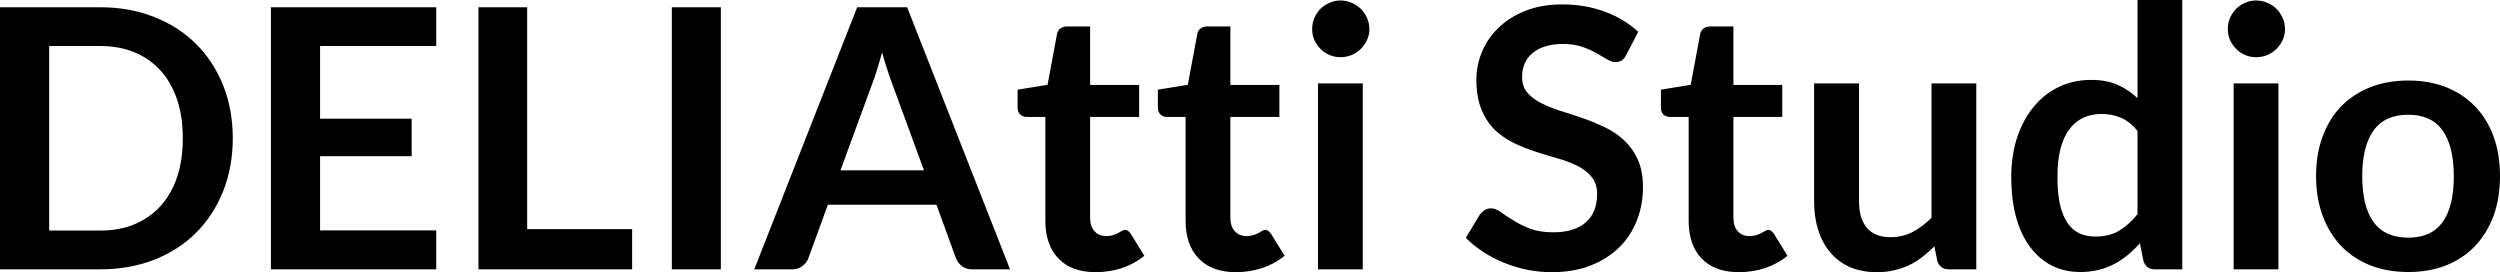 <svg fill="#000000" viewBox="0 0 158.631 17.273" height="100%" width="100%" xmlns="http://www.w3.org/2000/svg"><path preserveAspectRatio="none" d="M14.77 8.77L14.77 8.77Q14.77 10.60 14.16 12.13Q13.55 13.66 12.44 14.77Q11.34 15.87 9.79 16.48Q8.23 17.09 6.35 17.09L6.35 17.09L0 17.09L0 0.46L6.35 0.46Q8.23 0.46 9.79 1.08Q11.34 1.69 12.44 2.79Q13.55 3.89 14.16 5.42Q14.77 6.95 14.77 8.77ZM11.60 8.77L11.60 8.77Q11.60 7.41 11.24 6.32Q10.87 5.23 10.19 4.48Q9.51 3.73 8.54 3.32Q7.57 2.92 6.35 2.92L6.35 2.92L3.12 2.92L3.12 14.63L6.35 14.63Q7.57 14.63 8.54 14.23Q9.51 13.82 10.19 13.07Q10.87 12.32 11.24 11.23Q11.60 10.14 11.60 8.77ZM17.19 0.46L27.68 0.46L27.68 2.92L20.31 2.92L20.31 7.53L26.12 7.53L26.12 9.91L20.31 9.91L20.31 14.62L27.68 14.62L27.68 17.09L17.19 17.09L17.19 0.46ZM33.45 0.46L33.45 14.54L40.11 14.54L40.11 17.09L30.36 17.09L30.36 0.46L33.45 0.46ZM45.74 0.46L45.74 17.09L42.63 17.09L42.63 0.46L45.74 0.46ZM57.56 0.46L64.09 17.09L61.70 17.09Q61.29 17.09 61.04 16.89Q60.78 16.69 60.66 16.39L60.66 16.39L59.42 12.99L52.53 12.99L51.29 16.39Q51.20 16.65 50.93 16.87Q50.66 17.09 50.27 17.09L50.27 17.09L47.86 17.09L54.39 0.46L57.56 0.46ZM55.35 5.30L53.33 10.81L58.63 10.81L56.60 5.28Q56.46 4.91 56.30 4.41Q56.13 3.91 55.97 3.32L55.97 3.32Q55.81 3.91 55.65 4.42Q55.50 4.92 55.35 5.30L55.35 5.30ZM69.52 17.27L69.52 17.27Q67.99 17.27 67.16 16.40Q66.33 15.54 66.33 14.01L66.33 14.01L66.33 7.42L65.14 7.42Q64.91 7.42 64.74 7.27Q64.57 7.12 64.57 6.82L64.57 6.82L64.57 5.69L66.47 5.38L67.07 2.16Q67.11 1.93 67.28 1.81Q67.45 1.68 67.70 1.68L67.70 1.68L69.17 1.68L69.17 5.39L72.28 5.39L72.28 7.42L69.17 7.42L69.17 13.81Q69.17 14.36 69.45 14.67Q69.72 14.98 70.18 14.98L70.18 14.98Q70.45 14.98 70.63 14.92Q70.81 14.86 70.94 14.79Q71.07 14.72 71.17 14.66Q71.28 14.59 71.38 14.59L71.38 14.59Q71.51 14.59 71.59 14.66Q71.67 14.72 71.76 14.85L71.76 14.85L72.61 16.23Q71.99 16.74 71.19 17.01Q70.38 17.27 69.52 17.27ZM78.42 17.27L78.42 17.27Q76.89 17.27 76.06 16.40Q75.23 15.54 75.23 14.01L75.23 14.01L75.23 7.42L74.04 7.42Q73.81 7.42 73.64 7.27Q73.47 7.12 73.47 6.82L73.47 6.82L73.47 5.69L75.37 5.38L75.97 2.16Q76.01 1.93 76.18 1.81Q76.35 1.68 76.60 1.68L76.60 1.68L78.07 1.68L78.07 5.39L81.18 5.39L81.18 7.42L78.07 7.42L78.07 13.81Q78.07 14.36 78.35 14.67Q78.63 14.98 79.09 14.98L79.09 14.98Q79.35 14.98 79.53 14.92Q79.71 14.86 79.84 14.79Q79.97 14.72 80.07 14.66Q80.18 14.59 80.28 14.59L80.28 14.59Q80.41 14.59 80.49 14.66Q80.57 14.72 80.66 14.85L80.66 14.85L81.51 16.23Q80.89 16.74 80.09 17.01Q79.28 17.27 78.42 17.27ZM83.63 5.29L86.47 5.29L86.47 17.09L83.63 17.09L83.63 5.29ZM86.89 1.85L86.89 1.85Q86.89 2.22 86.74 2.54Q86.59 2.86 86.35 3.10Q86.10 3.35 85.77 3.49Q85.43 3.63 85.05 3.63L85.05 3.63Q84.69 3.63 84.36 3.49Q84.03 3.35 83.79 3.10Q83.55 2.86 83.40 2.54Q83.26 2.22 83.26 1.85L83.26 1.85Q83.26 1.47 83.40 1.14Q83.55 0.80 83.79 0.56Q84.03 0.32 84.36 0.18Q84.69 0.03 85.05 0.03L85.05 0.03Q85.43 0.03 85.77 0.18Q86.10 0.32 86.35 0.56Q86.59 0.80 86.74 1.14Q86.89 1.47 86.89 1.85ZM103.95 2.02L103.19 3.48Q103.06 3.74 102.90 3.84Q102.73 3.94 102.50 3.94L102.50 3.94Q102.27 3.94 101.98 3.77Q101.69 3.59 101.30 3.37Q100.91 3.15 100.39 2.97Q99.87 2.79 99.15 2.79L99.15 2.79Q98.51 2.79 98.03 2.95Q97.55 3.10 97.23 3.38Q96.90 3.66 96.74 4.04Q96.58 4.43 96.58 4.89L96.58 4.89Q96.58 5.47 96.90 5.86Q97.23 6.26 97.77 6.53Q98.31 6.81 99.00 7.03Q99.69 7.24 100.41 7.49Q101.13 7.74 101.82 8.07Q102.51 8.39 103.05 8.90Q103.59 9.40 103.92 10.12Q104.25 10.84 104.25 11.88L104.25 11.88Q104.25 13.01 103.86 13.99Q103.48 14.97 102.74 15.70Q101.99 16.43 100.92 16.85Q99.85 17.27 98.47 17.27L98.47 17.27Q97.68 17.27 96.91 17.12Q96.14 16.96 95.43 16.67Q94.73 16.39 94.11 15.98Q93.49 15.58 93.01 15.09L93.01 15.09L93.91 13.60Q94.04 13.44 94.21 13.33Q94.39 13.22 94.61 13.22L94.61 13.22Q94.90 13.22 95.23 13.46Q95.56 13.70 96.02 13.98Q96.47 14.27 97.09 14.51Q97.70 14.74 98.57 14.74L98.57 14.74Q99.89 14.74 100.61 14.12Q101.34 13.49 101.34 12.32L101.34 12.32Q101.34 11.66 101.01 11.25Q100.68 10.83 100.14 10.55Q99.60 10.27 98.91 10.07Q98.22 9.88 97.51 9.65Q96.80 9.42 96.11 9.10Q95.42 8.77 94.87 8.26Q94.33 7.74 94.01 6.96Q93.68 6.19 93.68 5.05L93.68 5.05Q93.68 4.14 94.04 3.28Q94.40 2.41 95.10 1.75Q95.79 1.08 96.81 0.68Q97.82 0.28 99.12 0.28L99.12 0.28Q100.59 0.28 101.83 0.74Q103.07 1.20 103.95 2.02L103.95 2.02ZM110.33 17.27L110.33 17.27Q108.80 17.27 107.97 16.40Q107.15 15.54 107.15 14.01L107.15 14.01L107.15 7.42L105.95 7.42Q105.72 7.42 105.55 7.27Q105.39 7.12 105.39 6.82L105.39 6.82L105.39 5.69L107.28 5.38L107.88 2.16Q107.93 1.93 108.09 1.81Q108.26 1.68 108.51 1.68L108.51 1.68L109.99 1.68L109.99 5.39L113.09 5.39L113.09 7.42L109.99 7.42L109.99 13.81Q109.99 14.36 110.26 14.67Q110.54 14.98 111.00 14.98L111.00 14.98Q111.26 14.98 111.44 14.92Q111.62 14.86 111.75 14.79Q111.88 14.72 111.99 14.66Q112.09 14.59 112.19 14.59L112.19 14.59Q112.32 14.59 112.40 14.66Q112.48 14.72 112.57 14.85L112.57 14.85L113.42 16.23Q112.80 16.74 112.00 17.01Q111.19 17.27 110.33 17.27ZM115.11 5.29L117.96 5.29L117.96 12.79Q117.96 13.87 118.46 14.46Q118.96 15.05 119.96 15.05L119.96 15.05Q120.69 15.05 121.34 14.73Q121.98 14.40 122.56 13.82L122.56 13.82L122.56 5.29L125.40 5.29L125.40 17.09L123.66 17.09Q123.11 17.09 122.93 16.57L122.93 16.57L122.74 15.63Q122.37 16.00 121.98 16.30Q121.59 16.61 121.15 16.82Q120.70 17.03 120.19 17.15Q119.68 17.27 119.09 17.27L119.09 17.27Q118.13 17.27 117.39 16.95Q116.64 16.62 116.14 16.02Q115.63 15.42 115.37 14.60Q115.11 13.78 115.11 12.79L115.11 12.79L115.11 5.29ZM138.47 17.09L136.73 17.09Q136.18 17.09 136.01 16.57L136.01 16.57L135.78 15.43Q135.41 15.85 135.01 16.18Q134.61 16.51 134.14 16.76Q133.68 17.00 133.14 17.13Q132.61 17.26 131.99 17.26L131.99 17.26Q131.02 17.26 130.21 16.86Q129.41 16.46 128.83 15.69Q128.25 14.93 127.93 13.80Q127.62 12.67 127.62 11.22L127.62 11.22Q127.62 9.91 127.97 8.79Q128.33 7.66 129.00 6.83Q129.66 6.00 130.59 5.54Q131.53 5.07 132.69 5.07L132.69 5.07Q133.68 5.07 134.38 5.39Q135.08 5.70 135.63 6.23L135.63 6.23L135.63 0L138.47 0L138.47 17.09ZM132.95 15.01L132.95 15.01Q133.84 15.01 134.46 14.64Q135.08 14.27 135.63 13.59L135.63 13.59L135.63 8.30Q135.15 7.72 134.58 7.47Q134.01 7.23 133.35 7.23L133.35 7.23Q132.71 7.23 132.19 7.47Q131.66 7.72 131.30 8.21Q130.94 8.69 130.74 9.45Q130.55 10.20 130.55 11.22L130.55 11.22Q130.55 12.26 130.71 12.98Q130.88 13.70 131.19 14.15Q131.50 14.60 131.95 14.81Q132.40 15.01 132.95 15.01ZM141.73 5.29L144.57 5.29L144.57 17.09L141.73 17.09L141.73 5.29ZM144.99 1.85L144.99 1.85Q144.99 2.22 144.84 2.54Q144.69 2.86 144.45 3.10Q144.20 3.35 143.87 3.49Q143.53 3.63 143.15 3.63L143.15 3.63Q142.78 3.63 142.46 3.49Q142.13 3.35 141.89 3.10Q141.65 2.86 141.50 2.54Q141.36 2.22 141.36 1.85L141.36 1.85Q141.36 1.47 141.50 1.14Q141.65 0.80 141.89 0.56Q142.13 0.32 142.46 0.18Q142.78 0.03 143.15 0.03L143.15 0.03Q143.53 0.03 143.87 0.18Q144.20 0.32 144.45 0.56Q144.69 0.80 144.84 1.14Q144.99 1.47 144.99 1.85ZM152.81 5.11L152.81 5.11Q154.13 5.11 155.21 5.53Q156.28 5.96 157.04 6.74Q157.80 7.52 158.22 8.65Q158.63 9.77 158.63 11.17L158.63 11.17Q158.63 12.57 158.22 13.70Q157.80 14.82 157.04 15.62Q156.28 16.41 155.21 16.84Q154.13 17.26 152.81 17.26L152.81 17.26Q151.49 17.26 150.41 16.84Q149.33 16.41 148.56 15.62Q147.80 14.82 147.38 13.70Q146.96 12.57 146.96 11.17L146.96 11.17Q146.96 9.77 147.38 8.65Q147.80 7.52 148.56 6.74Q149.33 5.96 150.41 5.53Q151.49 5.11 152.81 5.11ZM152.81 15.08L152.81 15.08Q154.28 15.08 154.99 14.09Q155.70 13.10 155.70 11.19L155.70 11.19Q155.70 9.28 154.99 8.28Q154.28 7.28 152.81 7.28L152.81 7.28Q151.32 7.28 150.60 8.29Q149.89 9.29 149.89 11.19L149.89 11.19Q149.89 13.09 150.60 14.08Q151.32 15.08 152.81 15.08Z"></path></svg>